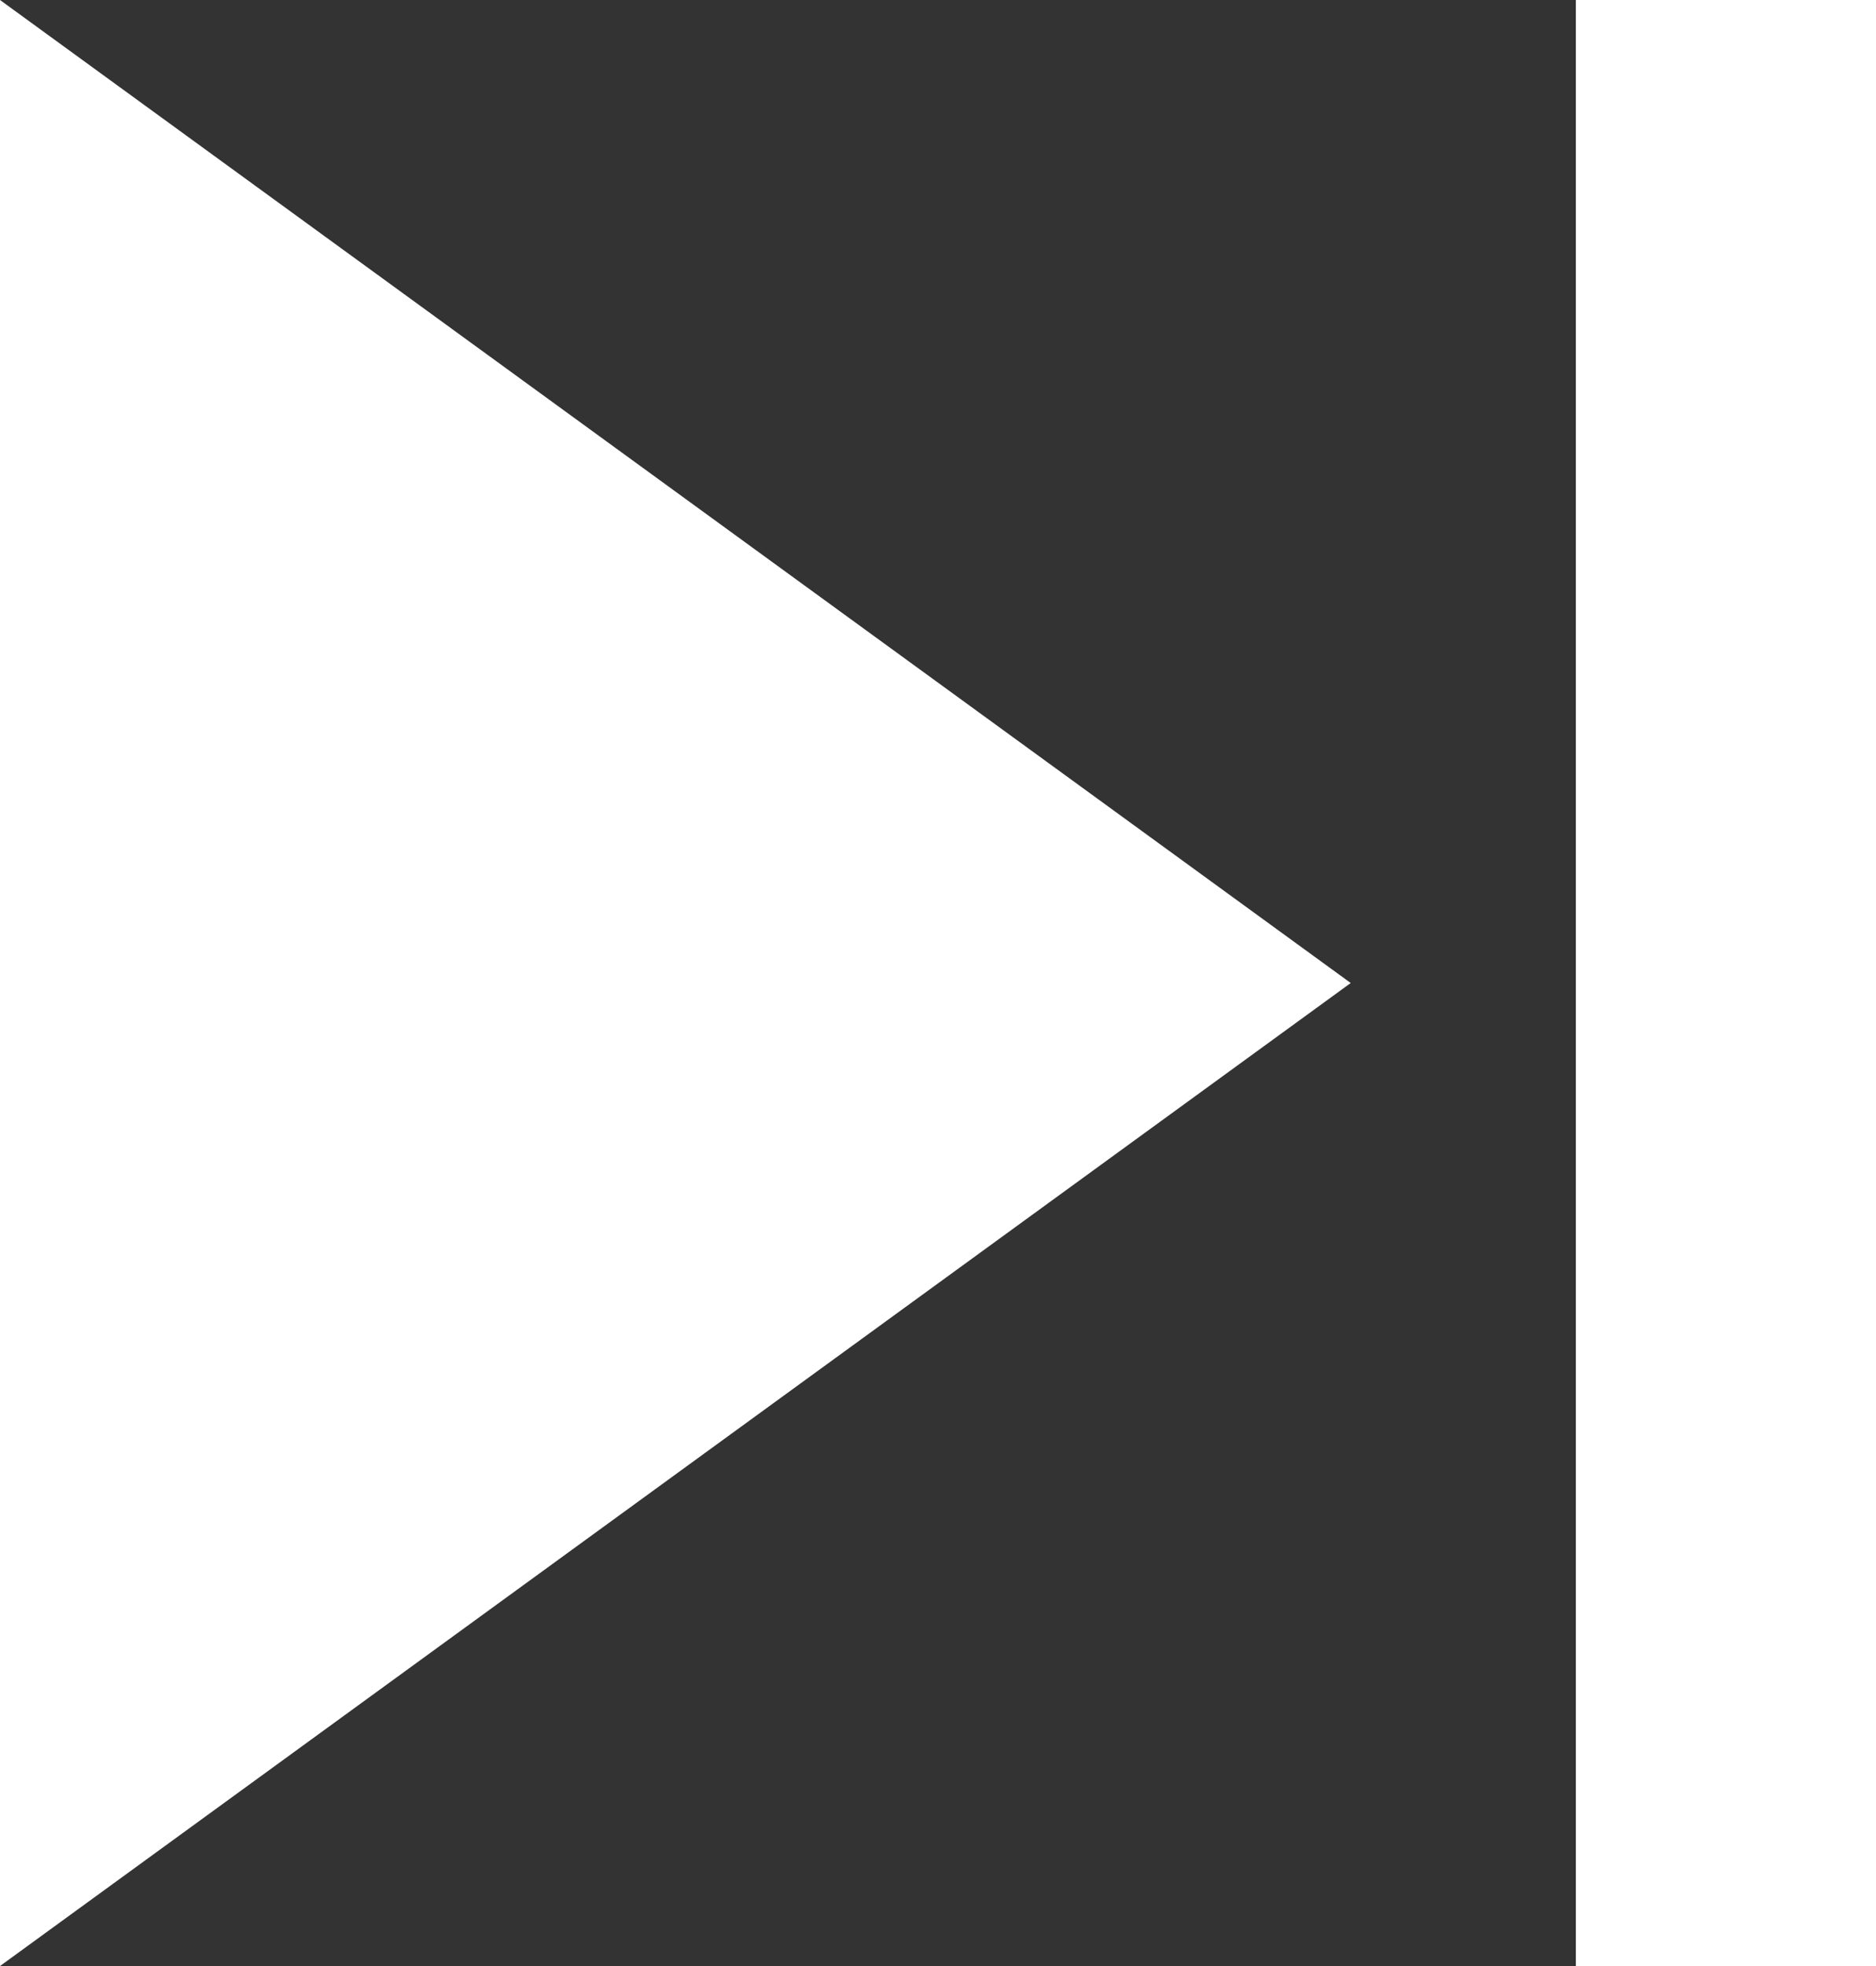 <svg width="21" height="22" viewBox="0 0 21 22" fill="none" xmlns="http://www.w3.org/2000/svg">
<rect x="0" y="0" width="21" height="22" fill="#333333" stroke="none"/>
<path d="M0 22V0L15.12 11L0 22Z" fill="white"/>
<path d="M17.64 0H21V22H17.64V0Z" fill="white"/>
</svg>
